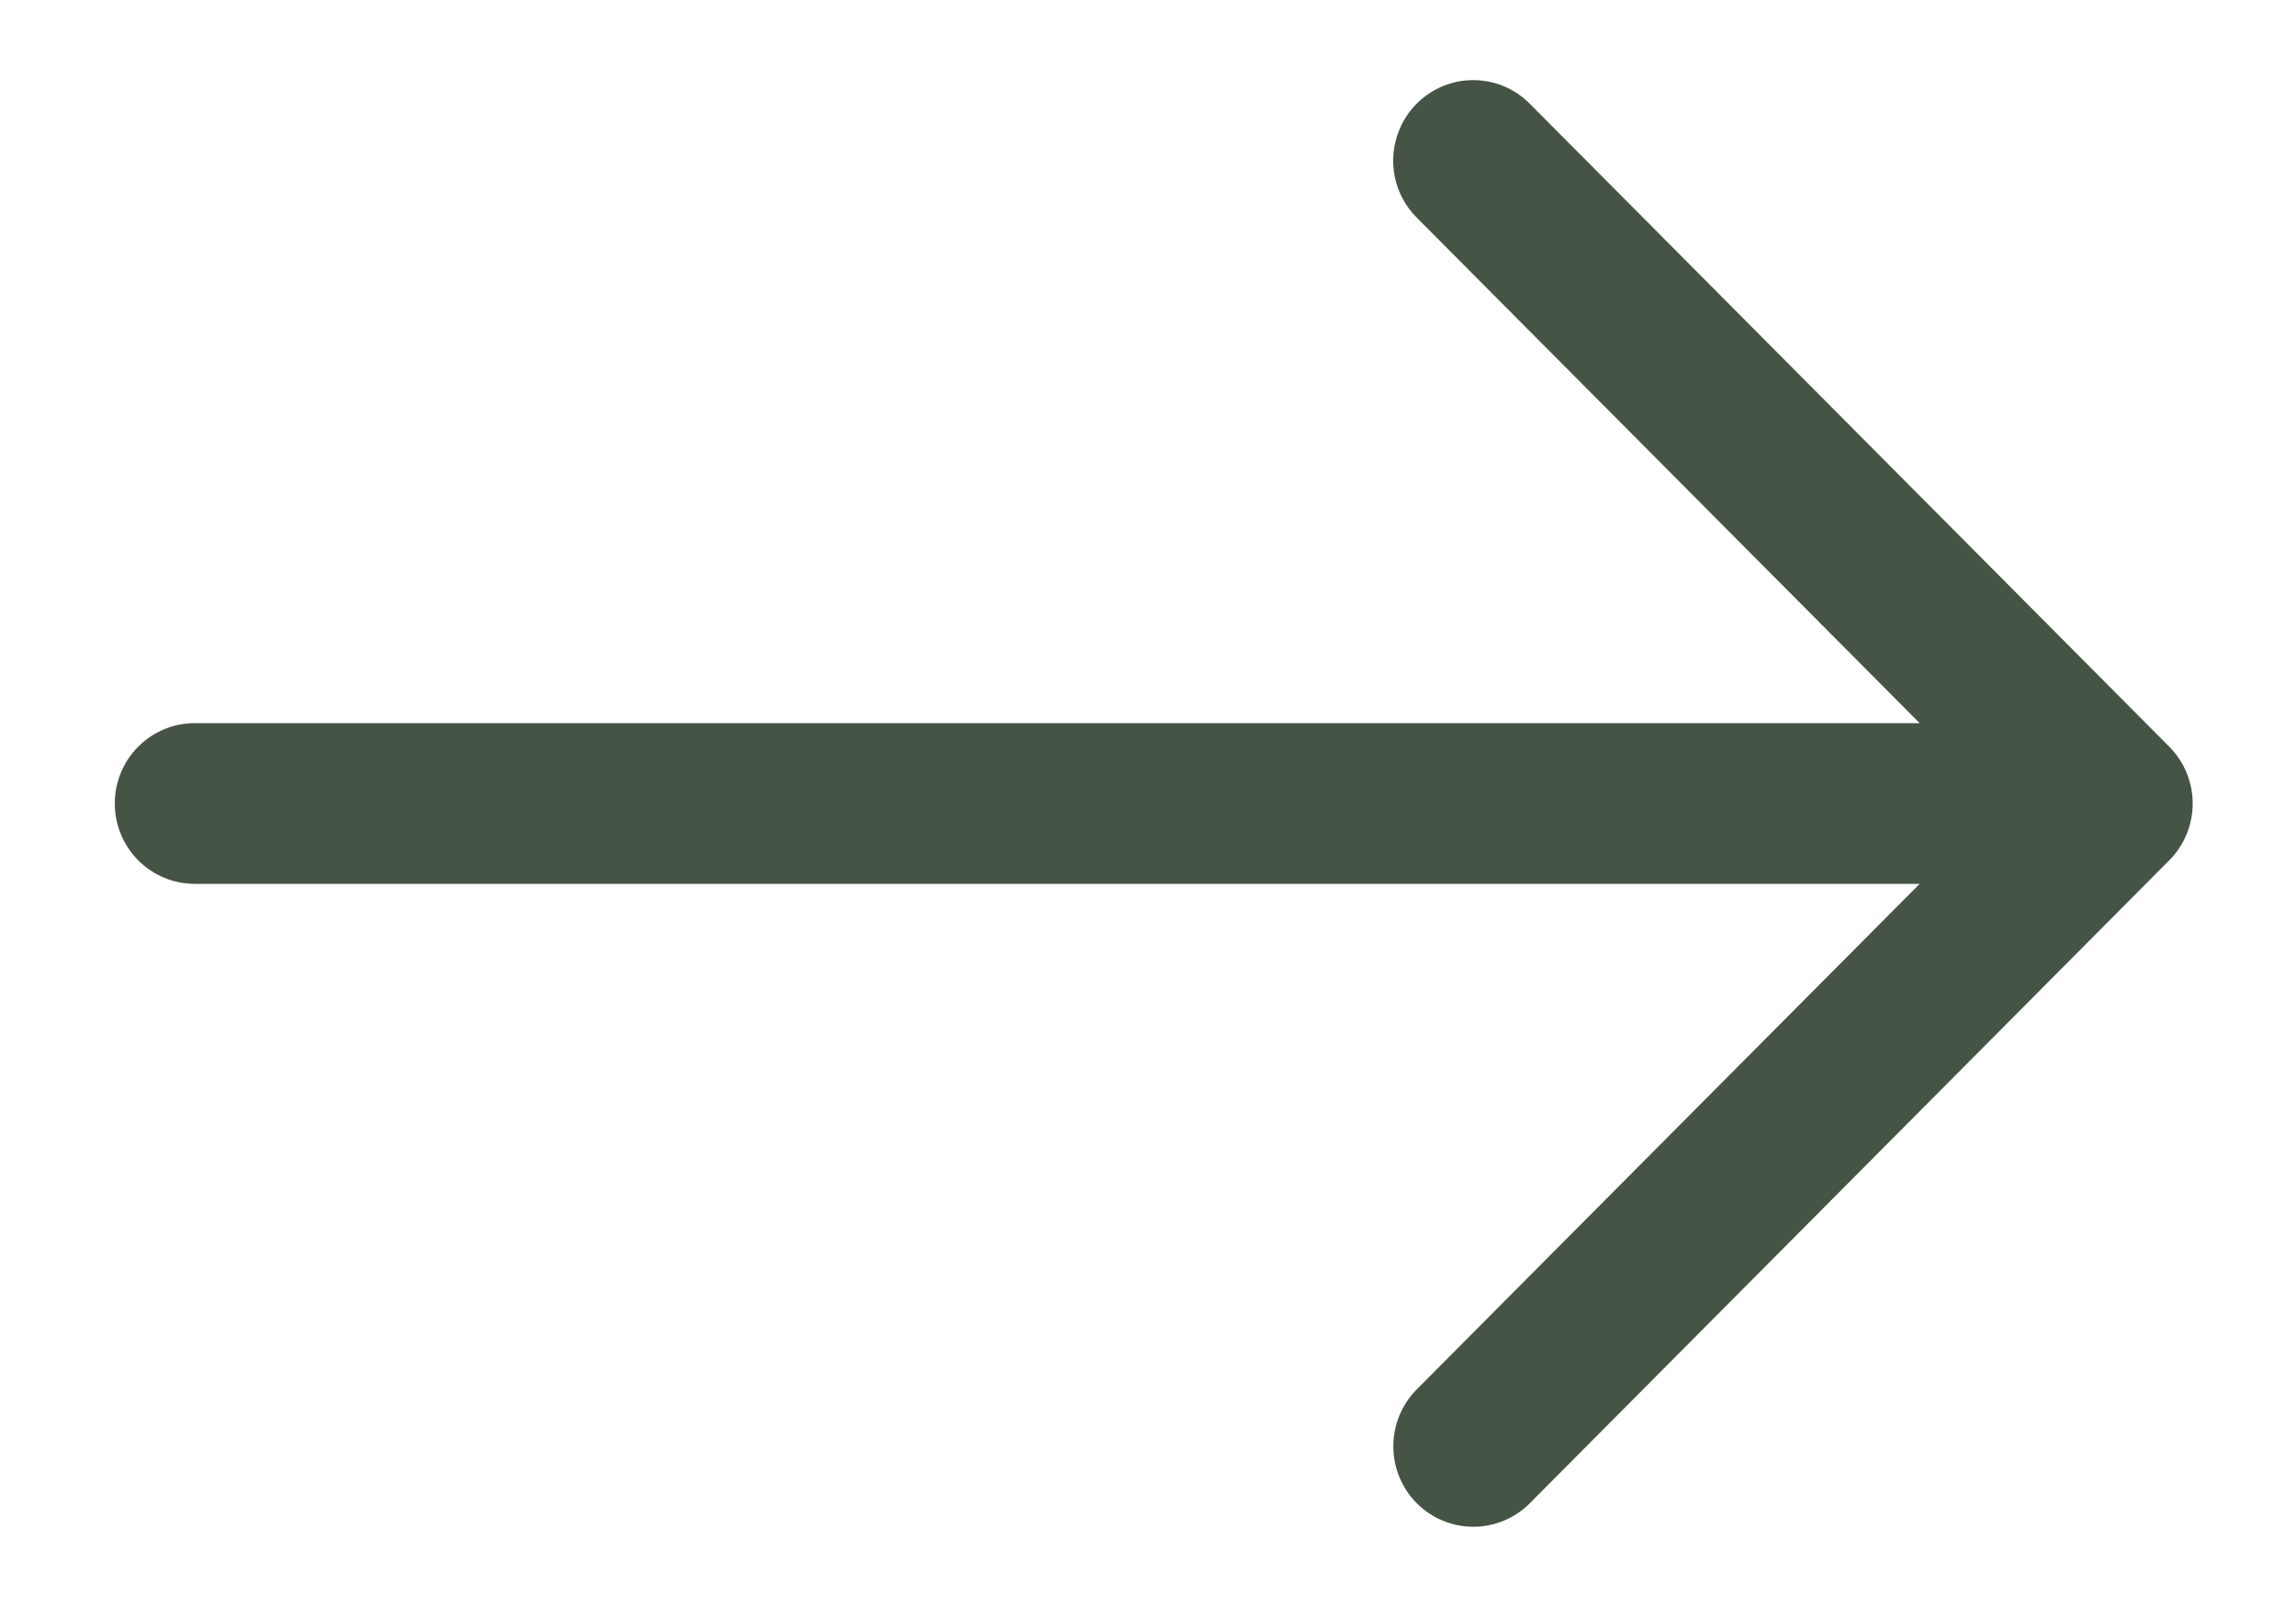 <svg width="20" height="14" viewBox="0 0 20 14" fill="none" xmlns="http://www.w3.org/2000/svg">
<path fill-rule="evenodd" clip-rule="evenodd" d="M12.189 1.131C12.233 1.024 12.302 0.93 12.391 0.857C12.479 0.784 12.585 0.734 12.697 0.711C12.81 0.689 12.926 0.695 13.036 0.728C13.146 0.762 13.245 0.822 13.326 0.904L18.895 6.504C18.96 6.569 19.012 6.647 19.047 6.732C19.082 6.817 19.1 6.908 19.1 7C19.1 7.092 19.082 7.183 19.047 7.268C19.012 7.353 18.96 7.431 18.895 7.496L13.326 13.096C13.196 13.227 13.018 13.301 12.834 13.301C12.649 13.301 12.472 13.227 12.341 13.096C12.21 12.964 12.137 12.786 12.137 12.6C12.137 12.414 12.21 12.236 12.341 12.104L16.722 7.7H1.696C1.511 7.7 1.334 7.626 1.204 7.495C1.073 7.364 1 7.186 1 7C1 6.814 1.073 6.636 1.204 6.505C1.334 6.374 1.511 6.3 1.696 6.3H16.722L12.341 1.896C12.243 1.798 12.176 1.673 12.149 1.537C12.122 1.4 12.136 1.259 12.189 1.131Z" fill="#455445"/>
</svg>
